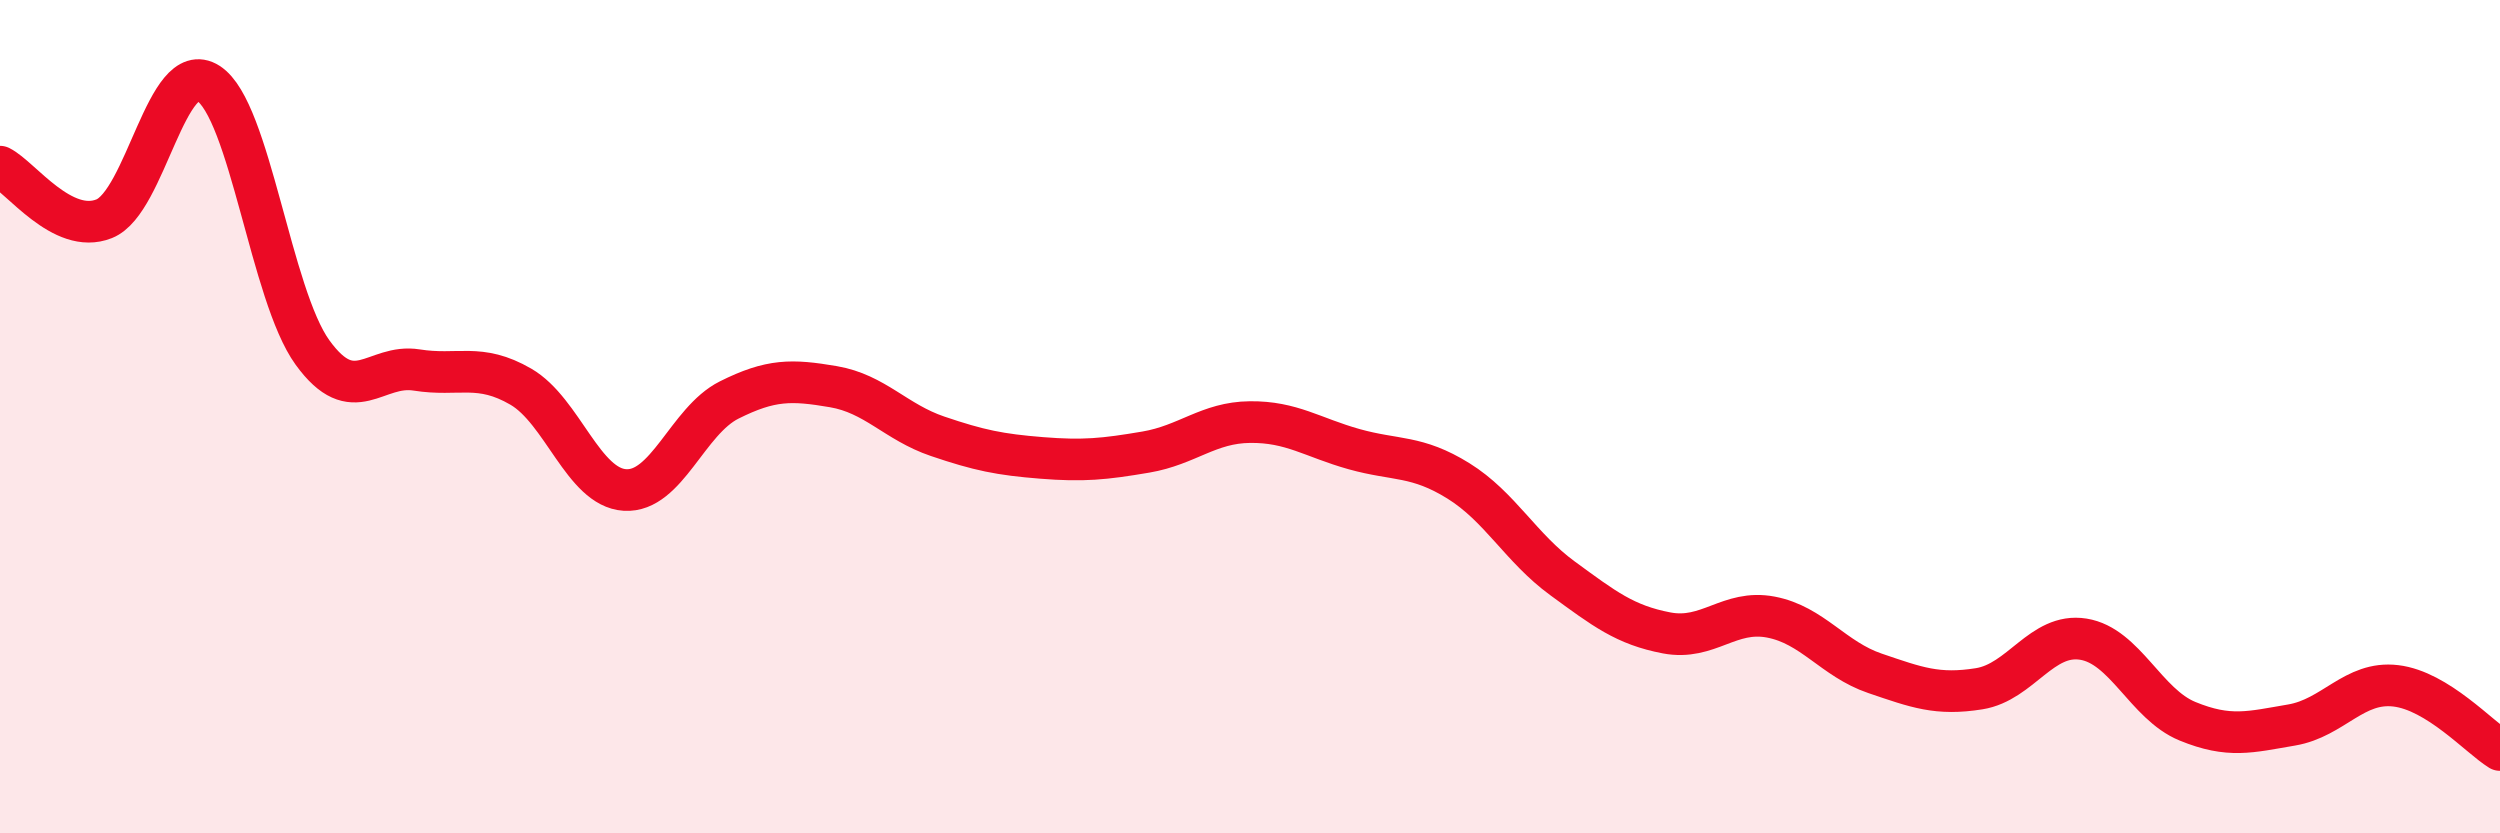 
    <svg width="60" height="20" viewBox="0 0 60 20" xmlns="http://www.w3.org/2000/svg">
      <path
        d="M 0,4 C 0.5,4.25 1.5,5.65 2.5,5.25 C 3.5,4.85 4,1.36 5,2 C 6,2.64 6.5,7.08 7.5,8.46 C 8.5,9.84 9,8.72 10,8.88 C 11,9.04 11.5,8.7 12.5,9.28 C 13.5,9.86 14,11.7 15,11.76 C 16,11.82 16.5,10.1 17.5,9.6 C 18.5,9.1 19,9.11 20,9.28 C 21,9.45 21.5,10.13 22.5,10.47 C 23.5,10.81 24,10.91 25,10.99 C 26,11.07 26.5,11.02 27.5,10.85 C 28.5,10.68 29,10.14 30,10.13 C 31,10.12 31.5,10.5 32.5,10.78 C 33.5,11.06 34,10.92 35,11.54 C 36,12.16 36.5,13.15 37.5,13.88 C 38.5,14.61 39,15 40,15.19 C 41,15.38 41.5,14.62 42.5,14.81 C 43.5,15 44,15.82 45,16.16 C 46,16.5 46.5,16.69 47.5,16.53 C 48.5,16.37 49,15.18 50,15.34 C 51,15.5 51.5,16.9 52.5,17.31 C 53.5,17.72 54,17.57 55,17.4 C 56,17.23 56.5,16.34 57.5,16.46 C 58.5,16.58 59.5,17.69 60,18L60 20L0 20Z"
        fill="#EB0A25"
        opacity="0.1"
        stroke-linecap="round"
        stroke-linejoin="round"
      />
      <path
        d="M 0,4 C 0.5,4.25 1.5,5.65 2.5,5.25 C 3.5,4.85 4,1.36 5,2 C 6,2.64 6.5,7.08 7.5,8.46 C 8.5,9.84 9,8.72 10,8.88 C 11,9.04 11.5,8.7 12.5,9.28 C 13.5,9.86 14,11.7 15,11.76 C 16,11.82 16.5,10.1 17.5,9.6 C 18.5,9.1 19,9.11 20,9.28 C 21,9.45 21.5,10.13 22.5,10.47 C 23.5,10.81 24,10.91 25,10.99 C 26,11.07 26.5,11.02 27.5,10.85 C 28.5,10.68 29,10.14 30,10.13 C 31,10.12 31.5,10.5 32.5,10.78 C 33.5,11.06 34,10.92 35,11.54 C 36,12.16 36.5,13.15 37.5,13.88 C 38.5,14.61 39,15 40,15.19 C 41,15.38 41.5,14.62 42.5,14.81 C 43.5,15 44,15.82 45,16.16 C 46,16.5 46.5,16.69 47.5,16.53 C 48.5,16.37 49,15.18 50,15.34 C 51,15.5 51.5,16.9 52.5,17.31 C 53.5,17.72 54,17.57 55,17.4 C 56,17.23 56.5,16.34 57.5,16.46 C 58.5,16.58 59.5,17.69 60,18"
        stroke="#EB0A25"
        stroke-width="1"
        fill="none"
        stroke-linecap="round"
        stroke-linejoin="round"
      />
    </svg>
  
